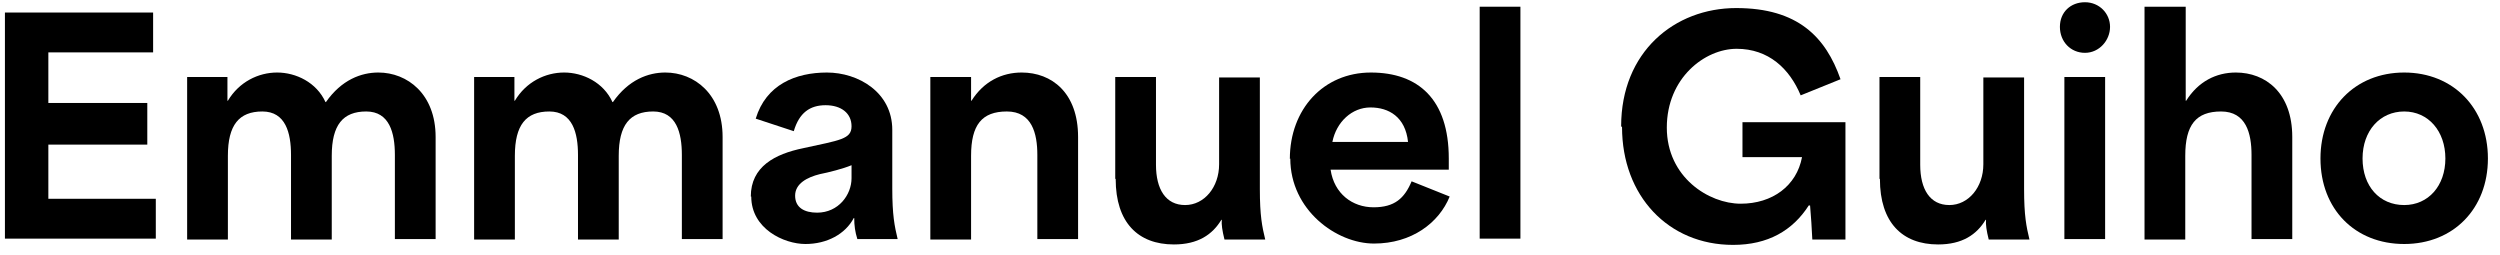 <svg xmlns="http://www.w3.org/2000/svg" xmlns:xlink="http://www.w3.org/1999/xlink" id="Calque_1" viewBox="0 0 558.4 57"><path d="M1.1,2.8h33.1v8.9H10.8v11.3h22.1v9.3H10.8v12.1h24v8.9H1.1V2.8Z"></path><path d="M41.9,17.2h8.9v5.3h.1c2.5-4.2,6.8-6.3,11-6.3s8.8,2.2,10.8,6.6h.1c3.5-5,7.9-6.6,11.7-6.6,6.5,0,12.8,4.8,12.8,14.4v22.8h-9.1v-18.8c0-4.9-1.2-9.7-6.4-9.7s-7.7,3-7.7,9.9v18.7h-9.1v-18.9c0-4.9-1.2-9.7-6.4-9.7s-7.7,3-7.7,9.9v18.7h-9.1V17.2Z"></path><path d="M106,17.2h8.9v5.3h.1c2.5-4.2,6.8-6.3,11-6.3s8.8,2.2,10.8,6.6h.1c3.5-5,7.9-6.6,11.7-6.6,6.5,0,12.8,4.8,12.8,14.4v22.8h-9.1v-18.8c0-4.9-1.2-9.7-6.4-9.7s-7.7,3-7.7,9.9v18.7h-9.1v-18.9c0-4.9-1.2-9.7-6.4-9.7s-7.7,3-7.7,9.9v18.7h-9.1V17.2Z"></path><path d="M167.7,43.9c0-6.7,5.4-9.5,11.7-10.8,8.2-1.8,10.8-2,10.8-4.9s-2.3-4.7-5.8-4.7-5.9,1.7-7.1,5.8l-8.5-2.8c2.3-7.6,8.9-10.3,15.9-10.3s14.6,4.4,14.6,12.8v13.1c0,5.9.5,8.4,1.2,11.3h-9c-.5-1.6-.7-3-.7-4.7h-.1c-1.9,3.6-6,5.8-10.8,5.8s-12.1-3.4-12.1-10.6ZM182.5,47.5c4.8,0,7.7-4,7.7-7.7v-2.9c-1.9.8-5.1,1.6-7.1,2-2.8.7-5.5,2.1-5.5,4.8s2.1,3.8,4.9,3.8Z"></path><path d="M208,17.2h8.9v5.3h.1c2.7-4.3,6.8-6.3,11.2-6.3,6.7,0,12.6,4.5,12.6,14.4v22.8h-9.1v-18.8c0-4.8-1.2-9.7-6.8-9.7s-8,3-8,9.9v18.7h-9.1V17.2Z"></path><path d="M249.1,39.9v-22.7h9.1v19.6c0,5.5,2.2,9,6.5,9s7.6-4,7.6-9.1v-19.4h9.1v24.9c0,6,.5,8.4,1.2,11.3h-9.1c-.5-2-.7-3.4-.6-4.4h-.1c-2,3.3-5.2,5.5-10.6,5.5-8,0-13-4.9-13-14.6Z"></path><path d="M288.1,35.5c0-11.1,7.5-19.3,18.1-19.3s17.4,6,17.4,19.2v2.5h-26.4c.8,5.4,4.9,8.4,9.6,8.4s6.9-2,8.5-5.8l8.5,3.4c-2.4,5.9-8.5,10.5-16.9,10.5s-18.7-7.5-18.7-19ZM314.5,31.7c-.6-5.6-4.3-7.7-8.4-7.7s-7.6,3.2-8.5,7.7h16.9Z"></path><path d="M330.5,1.5h9.1v51.8h-9.1V1.5Z"></path><path d="M362.1,28.2c0-16.6,11.9-26.4,25.7-26.4s20,6.5,23.3,15.9l-8.9,3.6c-2.5-6-7.2-10.4-14.3-10.4s-15.6,6.5-15.6,17.6,9.4,17,16.5,17,12.5-4,13.7-10.4h-13.3v-7.8h23v26.2h-7.4c-.1-2.5-.3-5.1-.5-7.6h-.3c-3.6,5.6-9.1,8.8-16.9,8.8-14.5,0-24.8-11-24.8-26.3Z"></path><path d="M419.8,39.9v-22.7h9.1v19.6c0,5.5,2.2,9,6.5,9s7.6-4,7.6-9.1v-19.4h9.1v24.9c0,6,.5,8.4,1.2,11.3h-9.1c-.5-2-.7-3.4-.6-4.4h-.1c-2,3.3-5.2,5.5-10.6,5.5-8,0-13-4.9-13-14.6Z"></path><path d="M465.7.5c3.2,0,5.6,2.5,5.6,5.5s-2.4,5.8-5.6,5.8-5.6-2.5-5.6-5.8,2.4-5.5,5.6-5.5ZM461.1,17.2h9.1v36.2h-9.1V17.2Z"></path><path d="M479.1,1.5h9.1v21h.1c2.7-4.3,6.7-6.3,11.1-6.3,6.6,0,12.6,4.5,12.6,14.4v22.8h-9.1v-18.8c0-4.8-1.2-9.7-6.8-9.7s-8,3-8,9.9v18.7h-9.1V1.5Z"></path><path d="M518.3,35.4c0-11.2,7.7-19.2,18.7-19.2s18.7,8,18.7,19.2-7.7,19.1-18.7,19.1-18.7-7.8-18.7-19.1ZM537,45.8c5.4,0,9.2-4.3,9.2-10.4s-3.8-10.5-9.2-10.5-9.3,4.3-9.3,10.5,3.8,10.4,9.3,10.4Z"></path></svg>